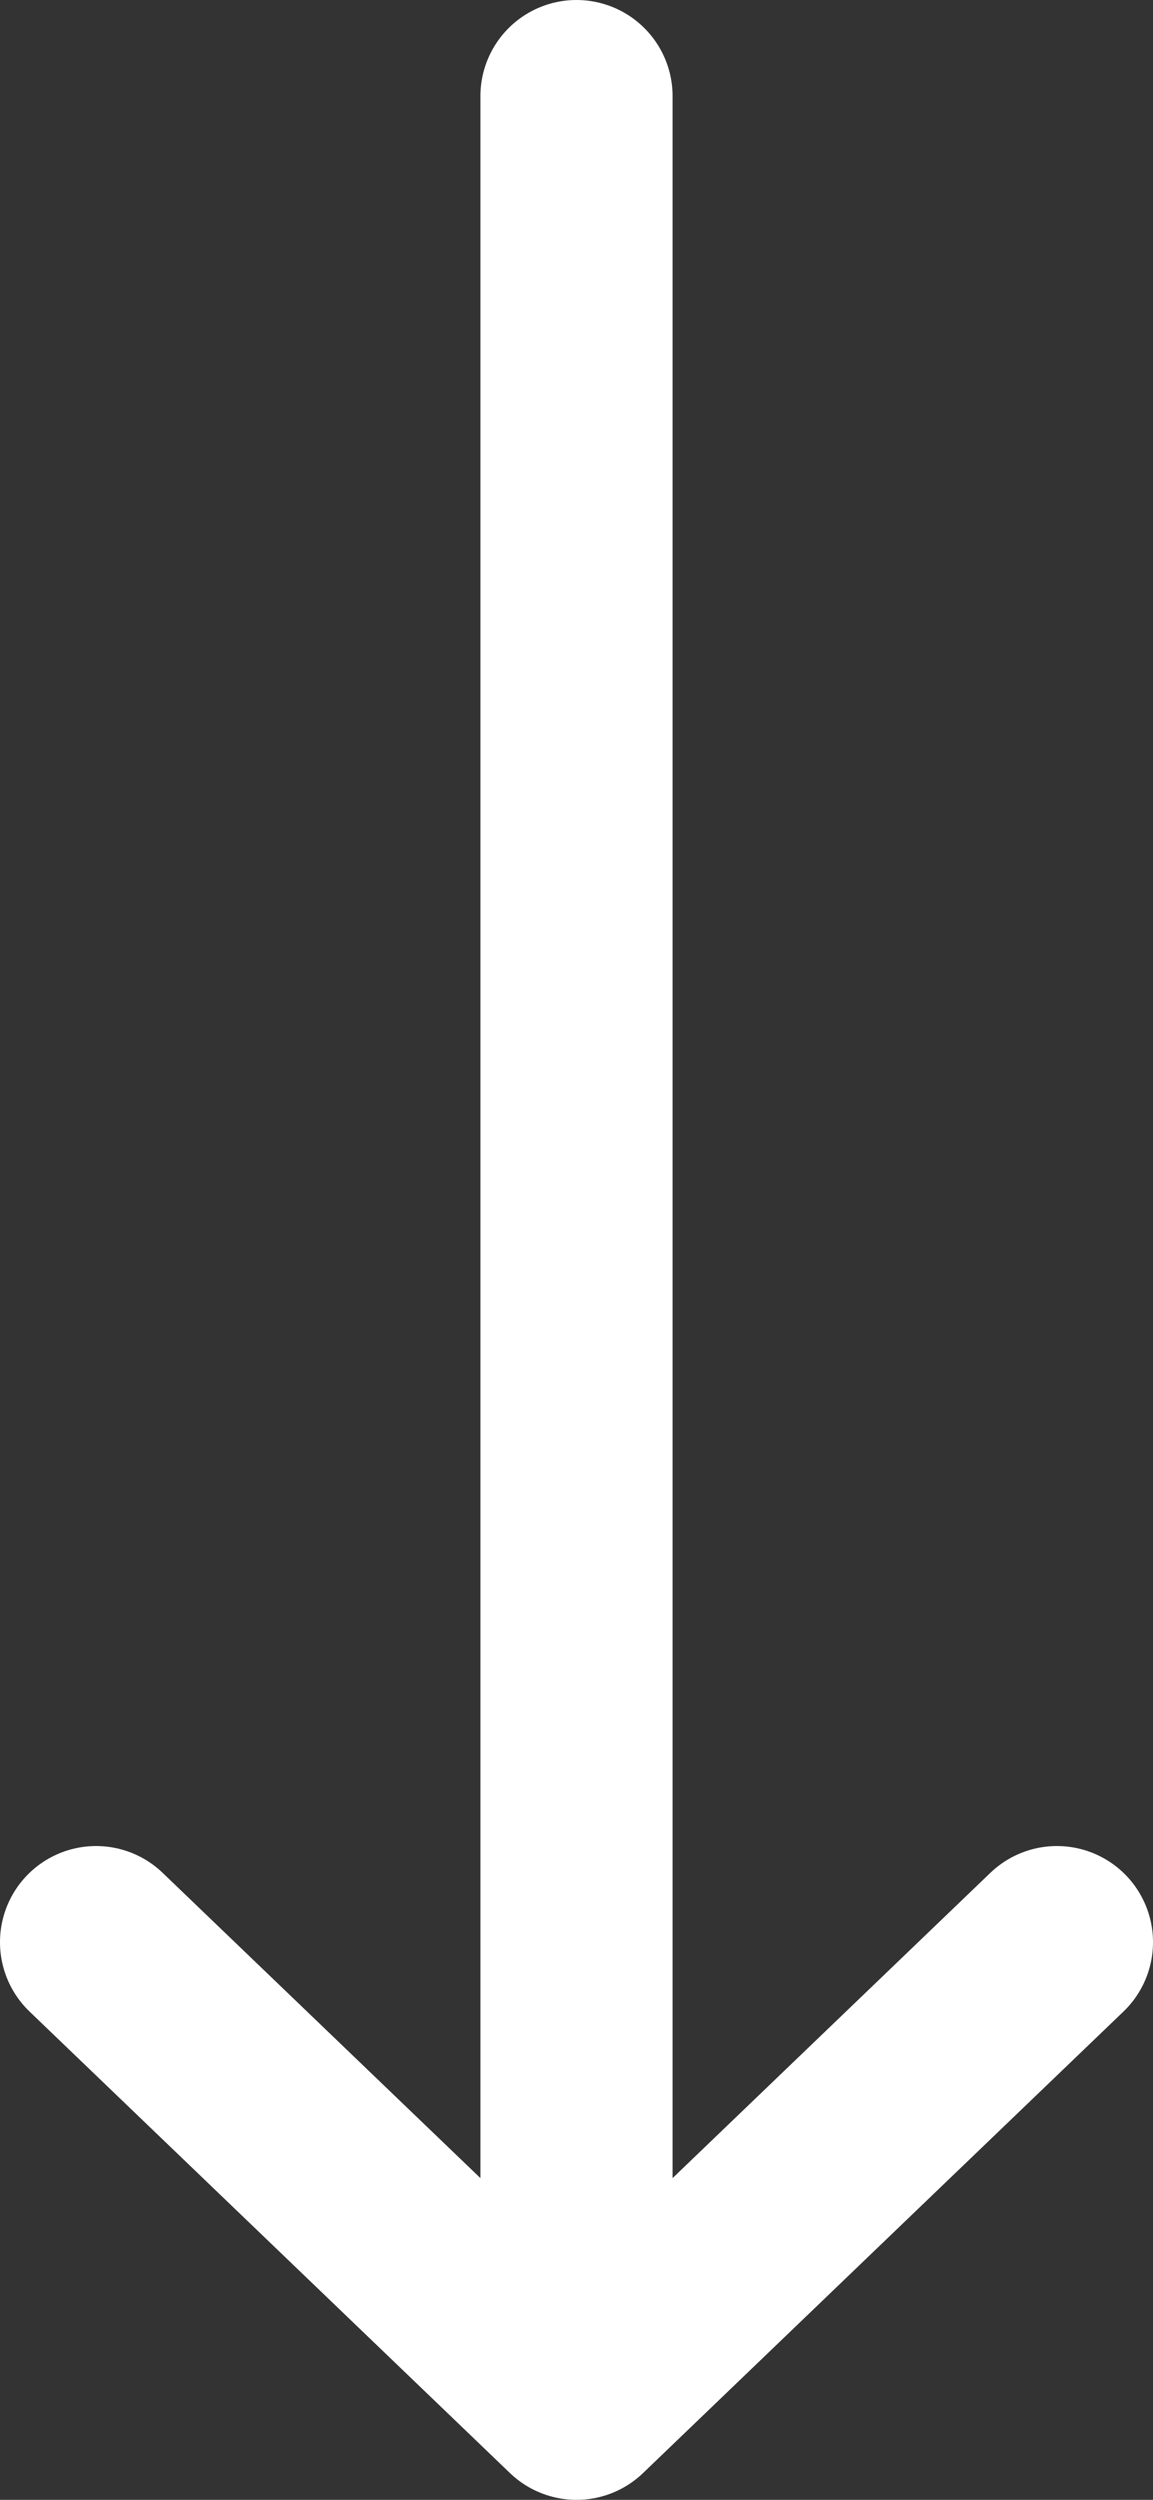 <svg width="24" height="52" viewBox="0 0 24 52" fill="none" xmlns="http://www.w3.org/2000/svg">
<rect x="0" y="0" width="24" height="52" fill="#333333" stroke="none"/>
<path d="M2 40.4L12 50M12 50L22 40.4M12 50V2" stroke="white" stroke-width="4" stroke-linecap="round" stroke-linejoin="round"/>
</svg>
